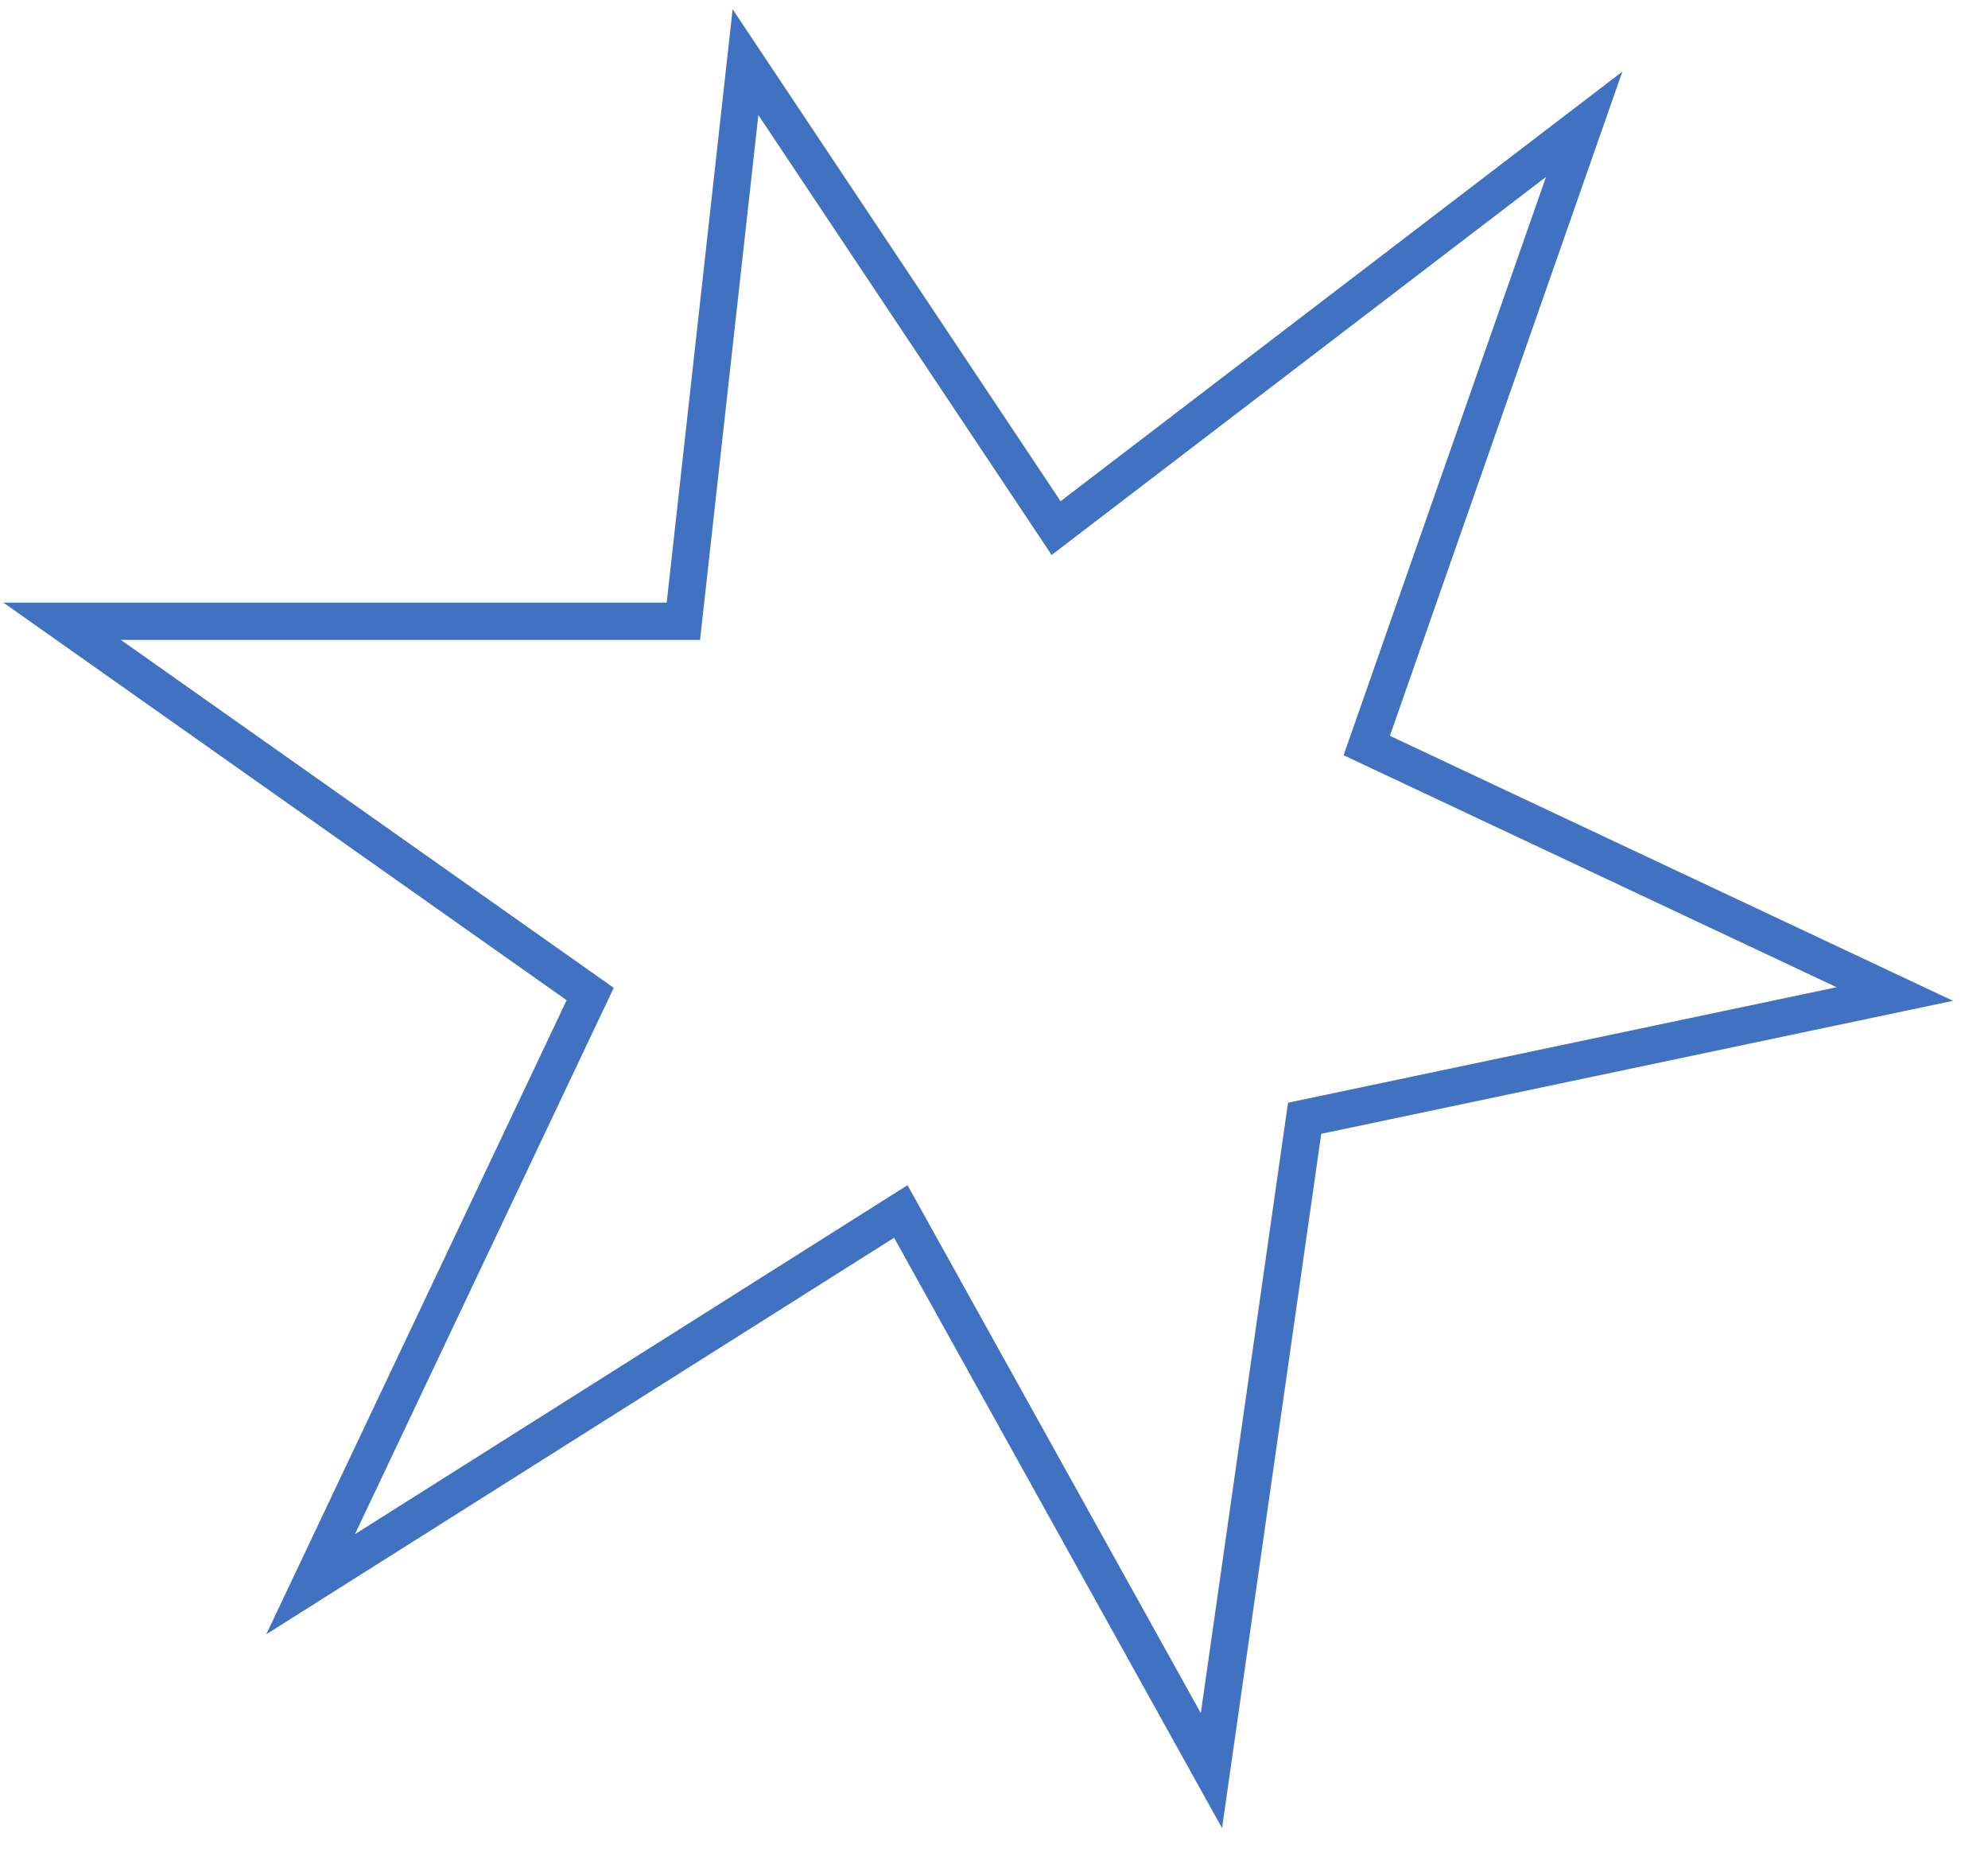 <?xml version="1.0" encoding="utf-8"?>
<svg xmlns="http://www.w3.org/2000/svg" fill="none" height="100%" overflow="visible" preserveAspectRatio="none" style="display: block;" viewBox="0 0 32 30" width="100%">
<path d="M12 1L11 10H1L9.5 16L5 25.5L14.5 19.5L19.5 28.5L21 18L30.5 16L22 12L25.5 2L17 8.5L12 1Z" id="Vector 1" stroke="#4072C1" stroke-width="0.6"/>
</svg>